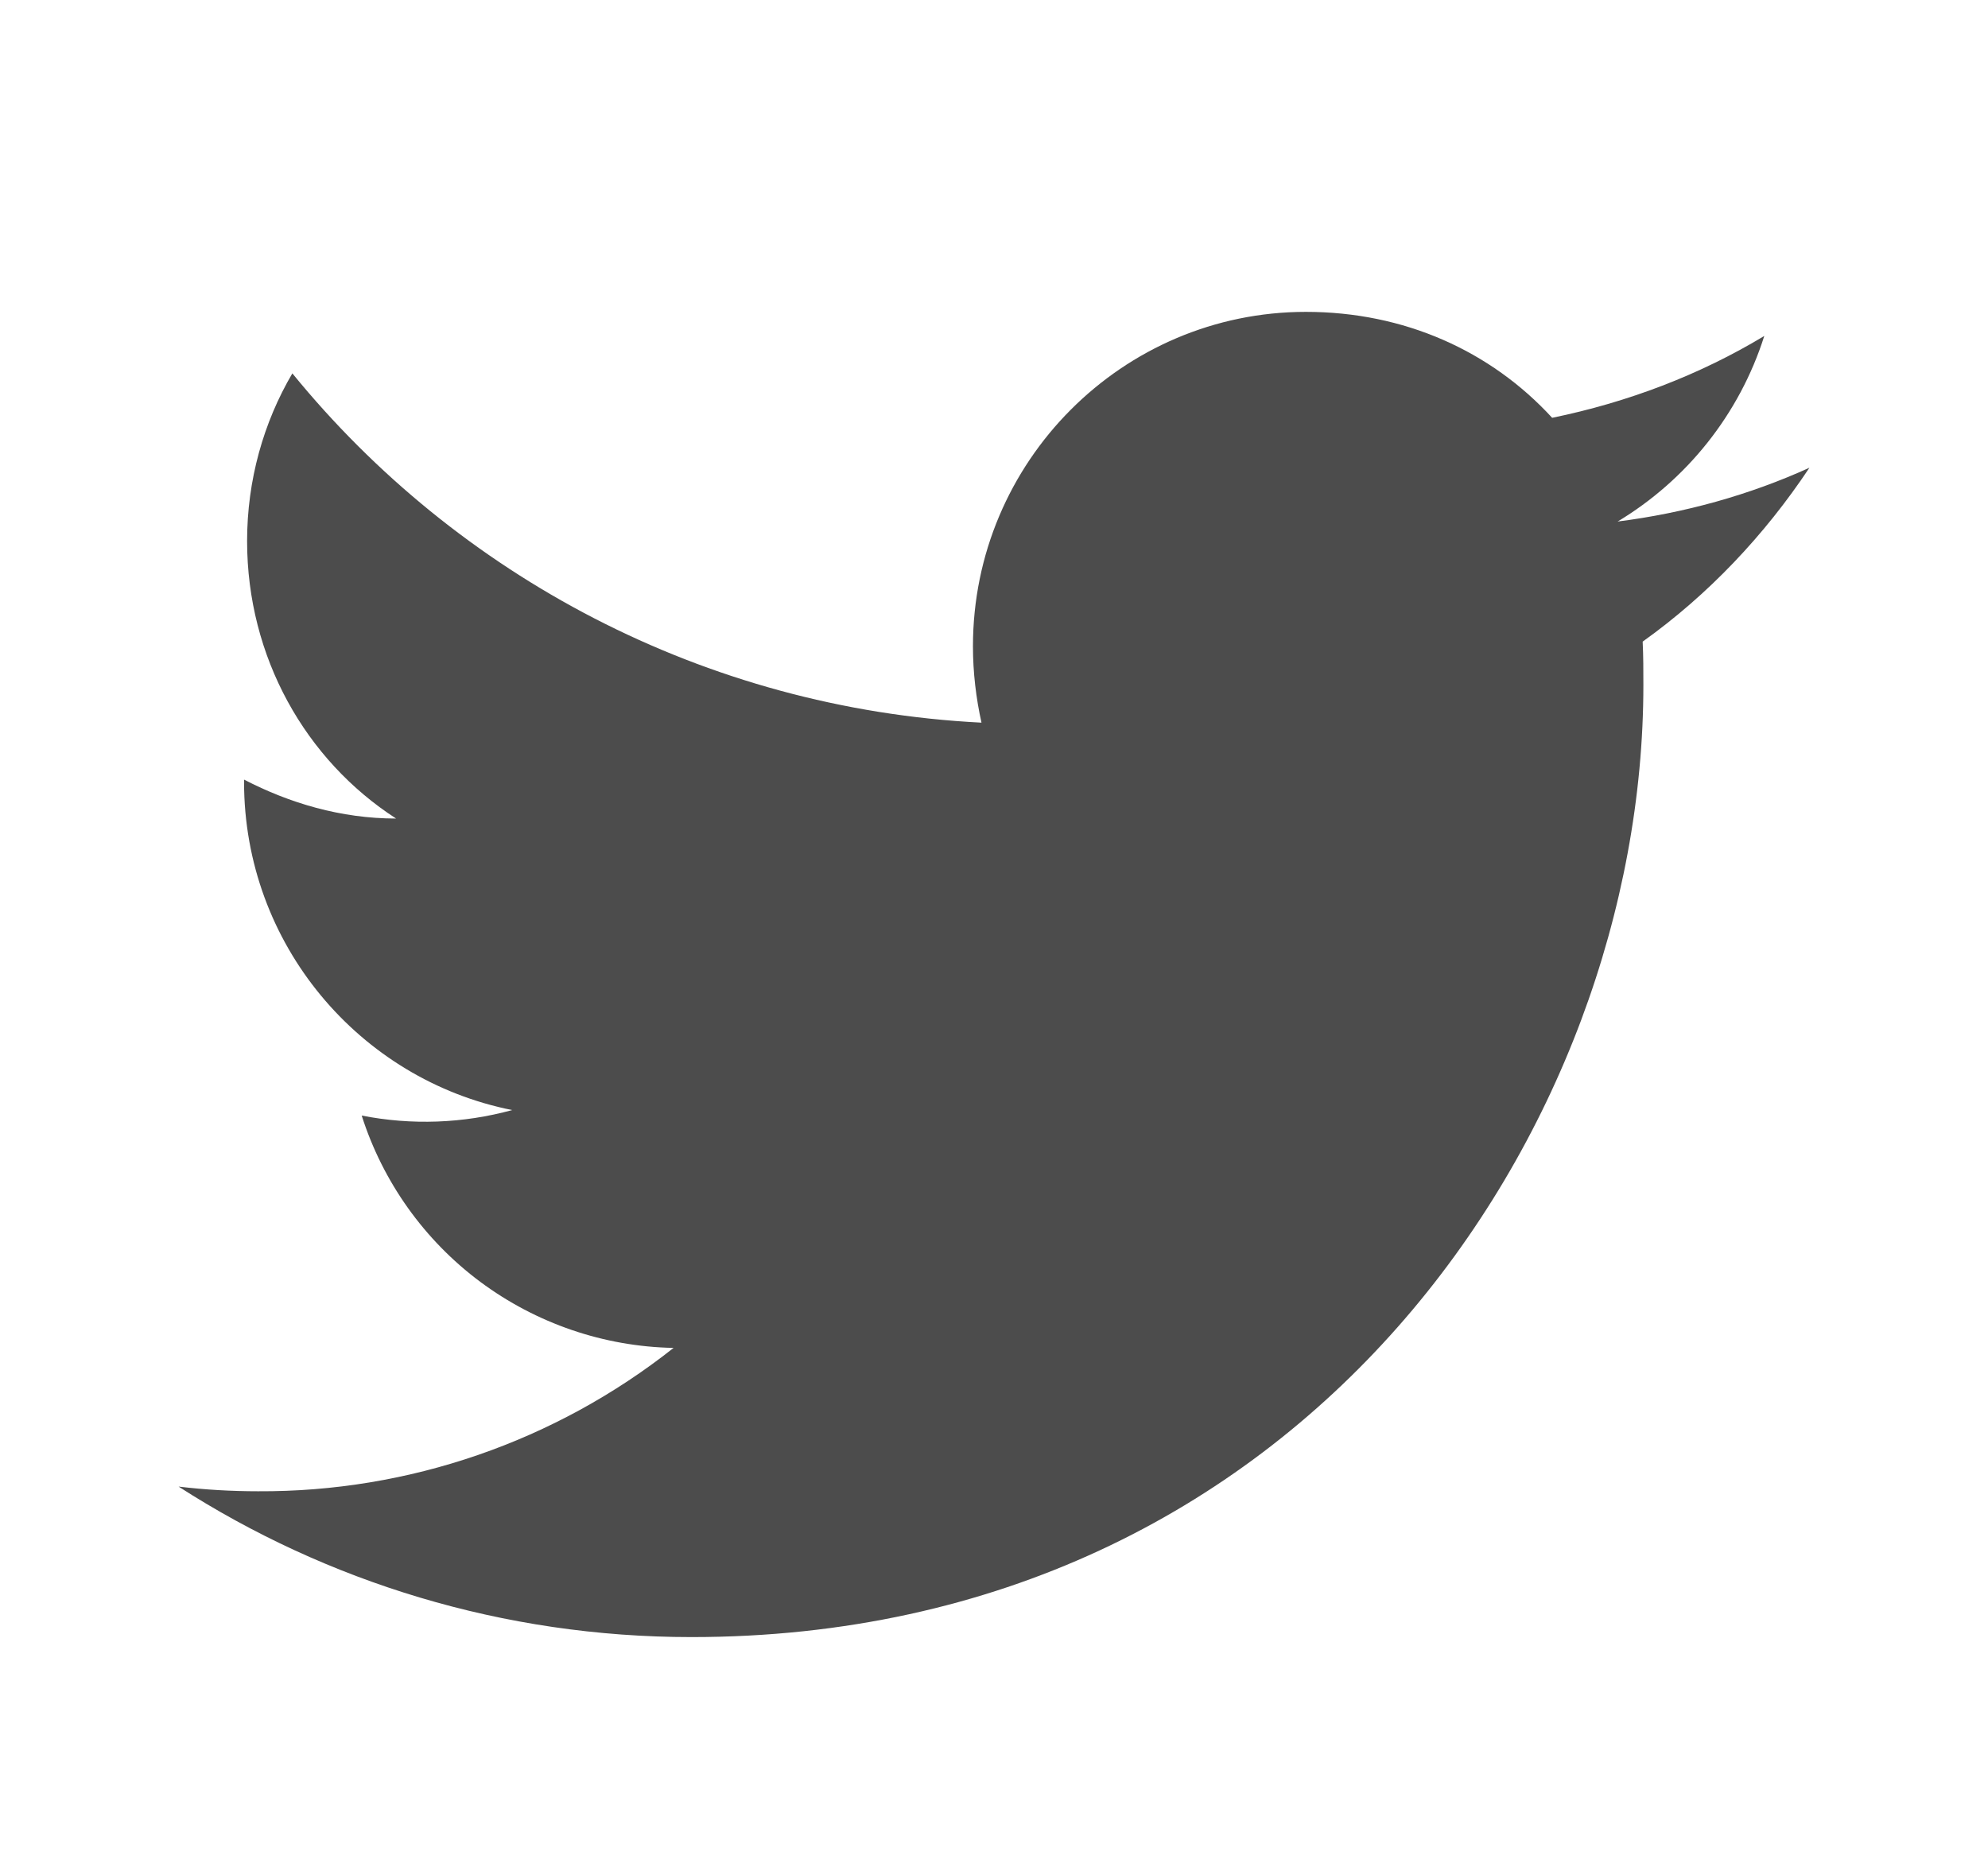 <svg xmlns="http://www.w3.org/2000/svg" width="17" height="16" viewBox="0 0 17 16" fill="none">
  <path d="M15.473 4C14.96 4.233 14.407 4.387 13.833 4.46C14.42 4.107 14.873 3.547 15.087 2.873C14.533 3.207 13.92 3.44 13.273 3.573C12.747 3 12.007 2.667 11.167 2.667C9.6 2.667 8.32 3.947 8.32 5.527C8.32 5.753 8.347 5.973 8.393 6.18C6.02 6.06 3.907 4.92 2.5 3.193C2.253 3.613 2.113 4.107 2.113 4.627C2.113 5.62 2.613 6.5 3.387 7C2.913 7 2.473 6.867 2.087 6.667V6.687C2.087 8.073 3.073 9.233 4.38 9.493C3.96 9.608 3.52 9.624 3.093 9.54C3.274 10.108 3.629 10.606 4.107 10.962C4.586 11.318 5.164 11.516 5.76 11.527C4.749 12.327 3.496 12.76 2.207 12.753C1.98 12.753 1.753 12.74 1.527 12.713C2.793 13.527 4.3 14 5.913 14C11.167 14 14.053 9.64 14.053 5.86C14.053 5.733 14.053 5.613 14.047 5.487C14.607 5.087 15.087 4.58 15.473 4Z" fill="black" fill-opacity="0.7"/>
</svg>